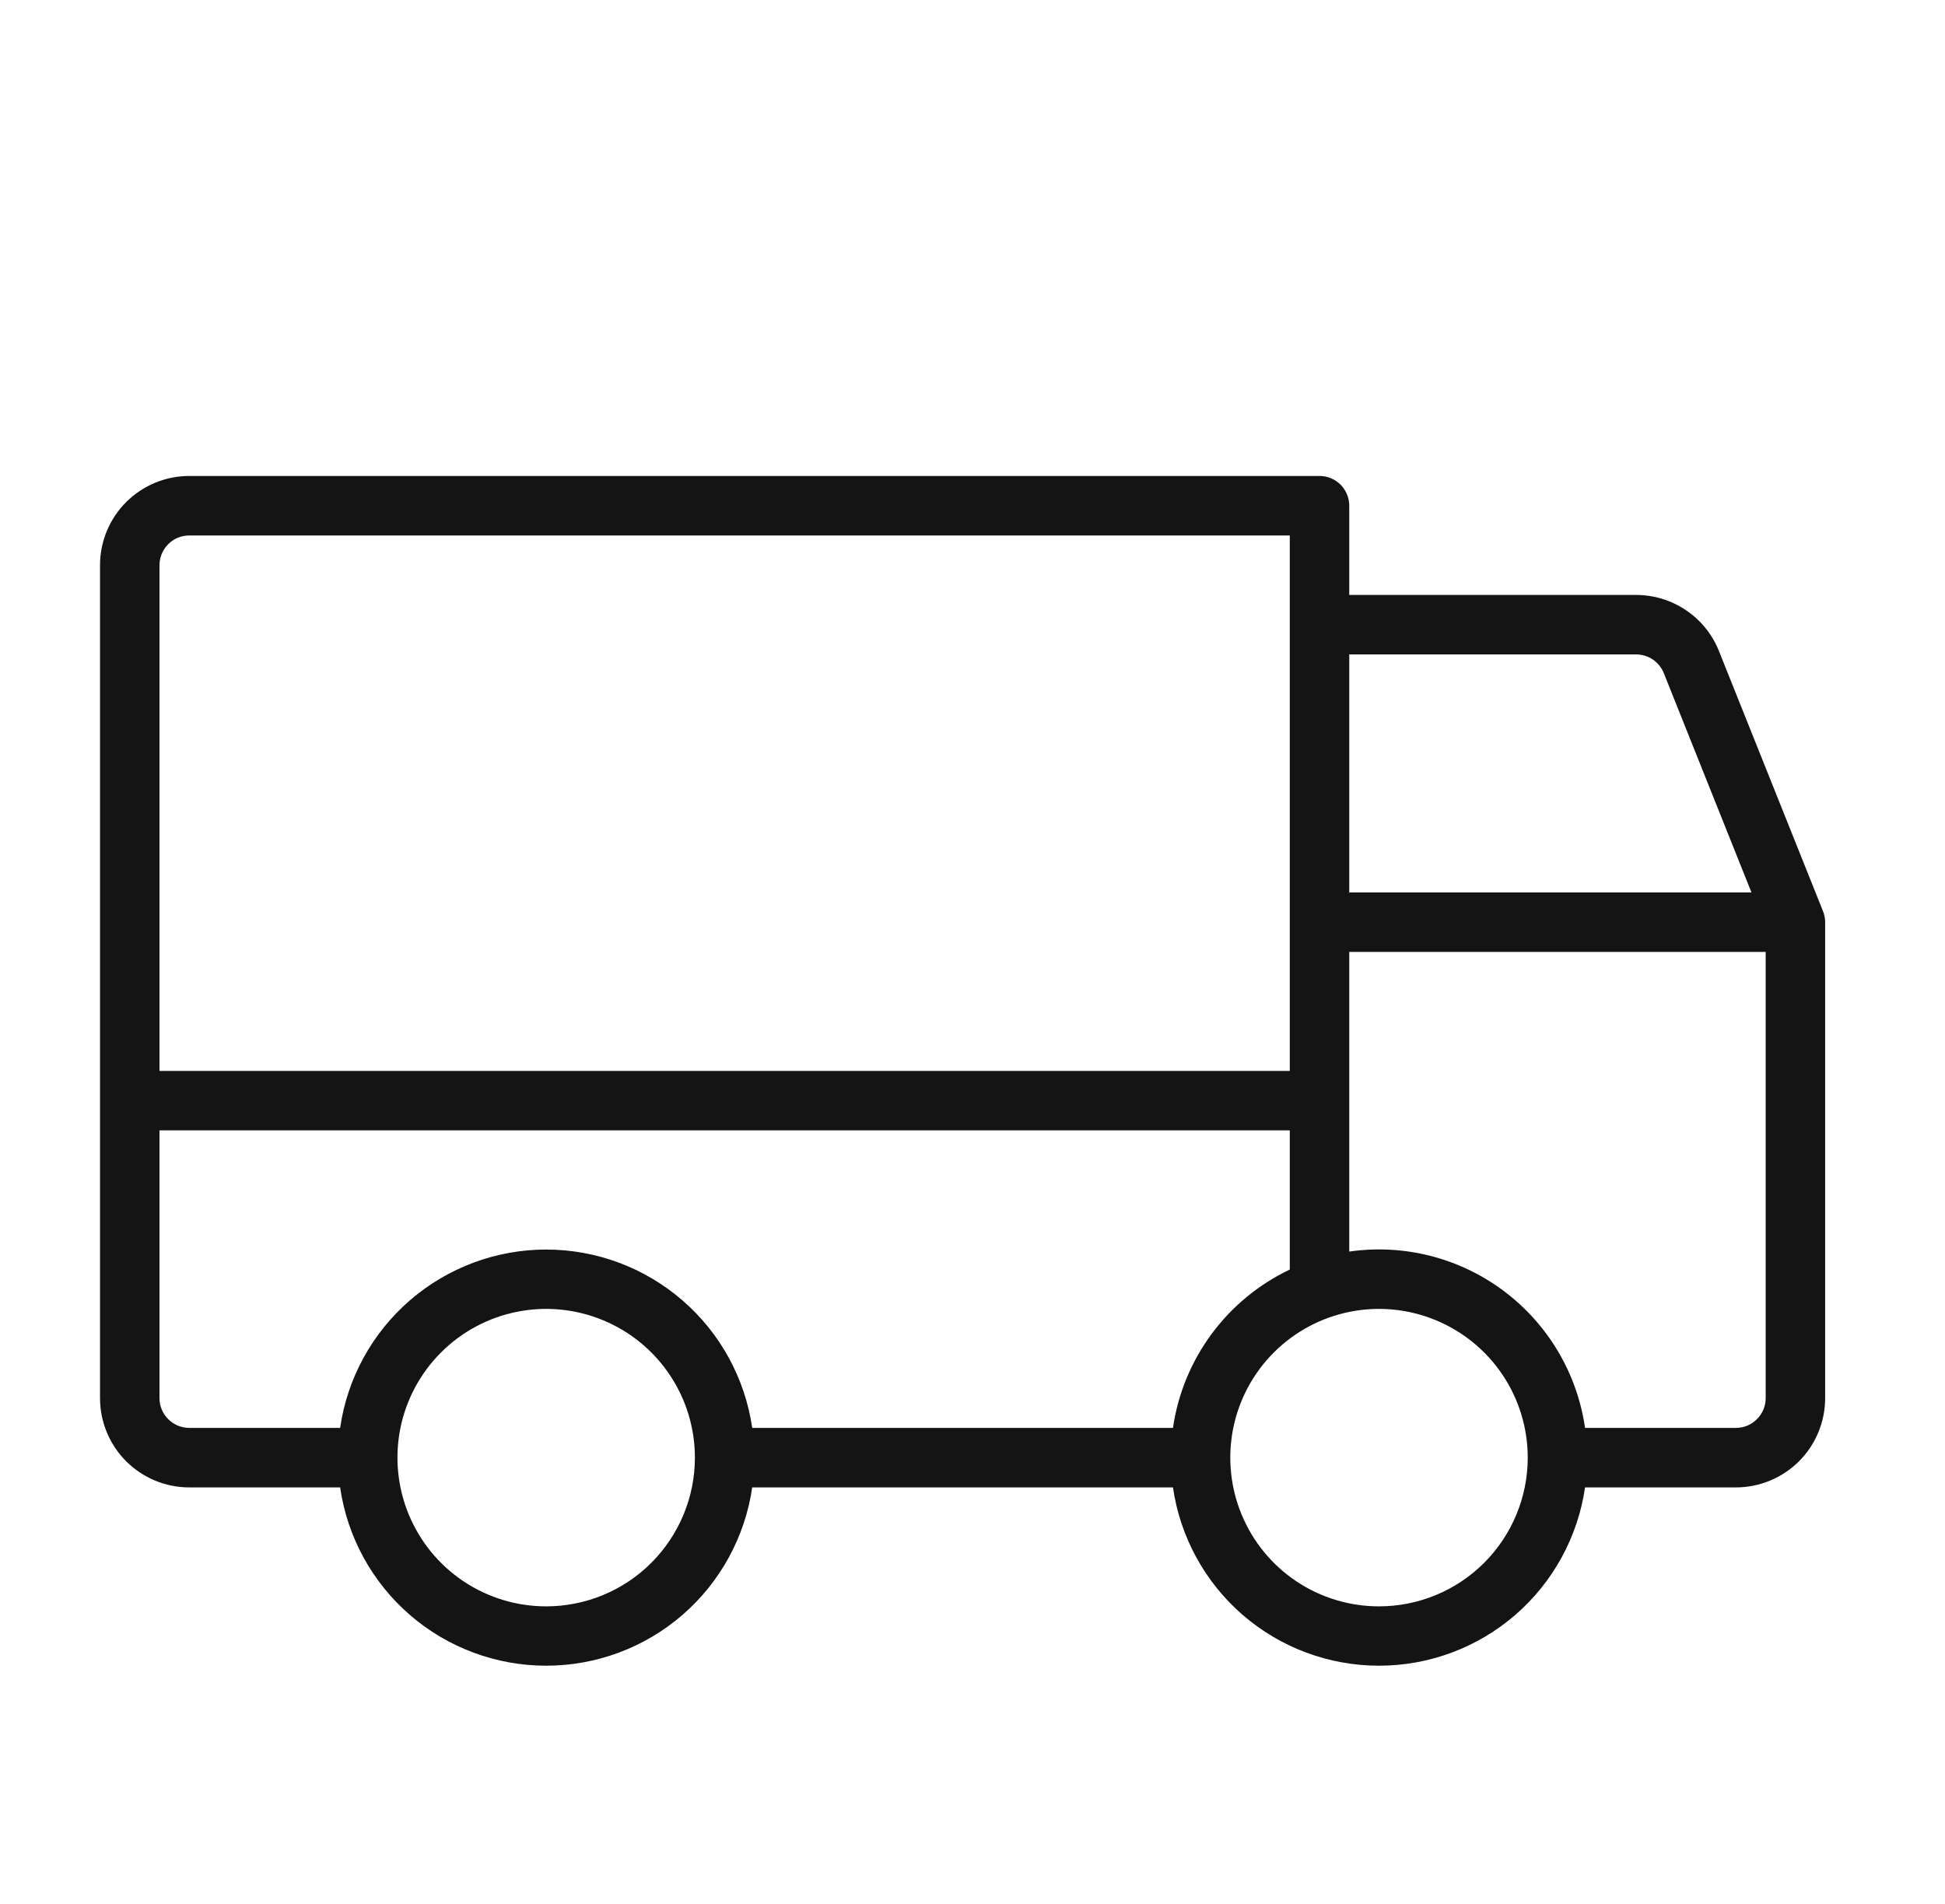 <svg width="47" height="46" viewBox="0 0 47 46" fill="none" xmlns="http://www.w3.org/2000/svg">
<path d="M44.052 22.015L41.536 15.726C41.376 15.327 41.1 14.985 40.743 14.745C40.387 14.504 39.967 14.375 39.536 14.375H32.604V12.219C32.604 12.028 32.528 11.845 32.394 11.71C32.259 11.576 32.076 11.5 31.885 11.5H4.573C4.001 11.5 3.453 11.727 3.048 12.132C2.644 12.536 2.417 13.084 2.417 13.656V33.781C2.417 34.353 2.644 34.902 3.048 35.306C3.453 35.71 4.001 35.938 4.573 35.938H8.219C8.392 37.134 8.991 38.228 9.905 39.02C10.82 39.811 11.989 40.246 13.198 40.246C14.407 40.246 15.576 39.811 16.49 39.02C17.405 38.228 18.003 37.134 18.177 35.938H28.344C28.517 37.134 29.116 38.228 30.03 39.02C30.945 39.811 32.114 40.246 33.323 40.246C34.532 40.246 35.701 39.811 36.615 39.02C37.53 38.228 38.128 37.134 38.302 35.938H41.948C42.52 35.938 43.068 35.71 43.473 35.306C43.877 34.902 44.104 34.353 44.104 33.781V22.281C44.104 22.19 44.086 22.1 44.052 22.015ZM32.604 15.812H39.536C39.68 15.812 39.821 15.855 39.94 15.935C40.059 16.016 40.151 16.13 40.205 16.264L42.323 21.562H32.604V15.812ZM3.854 13.656C3.854 13.466 3.93 13.283 4.065 13.148C4.199 13.013 4.382 12.938 4.573 12.938H31.167V25.875H3.854V13.656ZM13.198 38.812C12.487 38.812 11.792 38.602 11.201 38.207C10.61 37.812 10.15 37.251 9.878 36.594C9.606 35.937 9.535 35.215 9.673 34.518C9.812 33.821 10.154 33.18 10.657 32.678C11.159 32.175 11.8 31.833 12.497 31.694C13.194 31.555 13.916 31.627 14.573 31.899C15.23 32.171 15.791 32.631 16.186 33.222C16.581 33.813 16.792 34.508 16.792 35.219C16.792 35.691 16.699 36.158 16.518 36.594C16.337 37.03 16.073 37.426 15.739 37.76C15.405 38.094 15.009 38.358 14.573 38.539C14.137 38.719 13.67 38.812 13.198 38.812ZM28.344 34.5H18.177C18.003 33.303 17.405 32.209 16.49 31.418C15.576 30.627 14.407 30.191 13.198 30.191C11.989 30.191 10.82 30.627 9.905 31.418C8.991 32.209 8.392 33.303 8.219 34.5H4.573C4.382 34.5 4.199 34.424 4.065 34.289C3.93 34.155 3.854 33.972 3.854 33.781V27.312H31.167V30.674C30.418 31.031 29.768 31.566 29.276 32.233C28.783 32.901 28.463 33.679 28.344 34.5ZM33.323 38.812C32.612 38.812 31.917 38.602 31.326 38.207C30.735 37.812 30.275 37.251 30.003 36.594C29.731 35.937 29.66 35.215 29.798 34.518C29.937 33.821 30.279 33.18 30.782 32.678C31.284 32.175 31.925 31.833 32.622 31.694C33.319 31.555 34.041 31.627 34.698 31.899C35.355 32.171 35.916 32.631 36.311 33.222C36.706 33.813 36.917 34.508 36.917 35.219C36.917 36.172 36.538 37.086 35.864 37.76C35.19 38.434 34.276 38.812 33.323 38.812ZM42.667 33.781C42.667 33.972 42.591 34.155 42.456 34.289C42.321 34.424 42.139 34.5 41.948 34.5H38.302C38.111 33.179 37.404 31.989 36.335 31.19C35.267 30.391 33.925 30.049 32.604 30.24V23H42.667V33.781Z" fill="#141414"/>
</svg>
